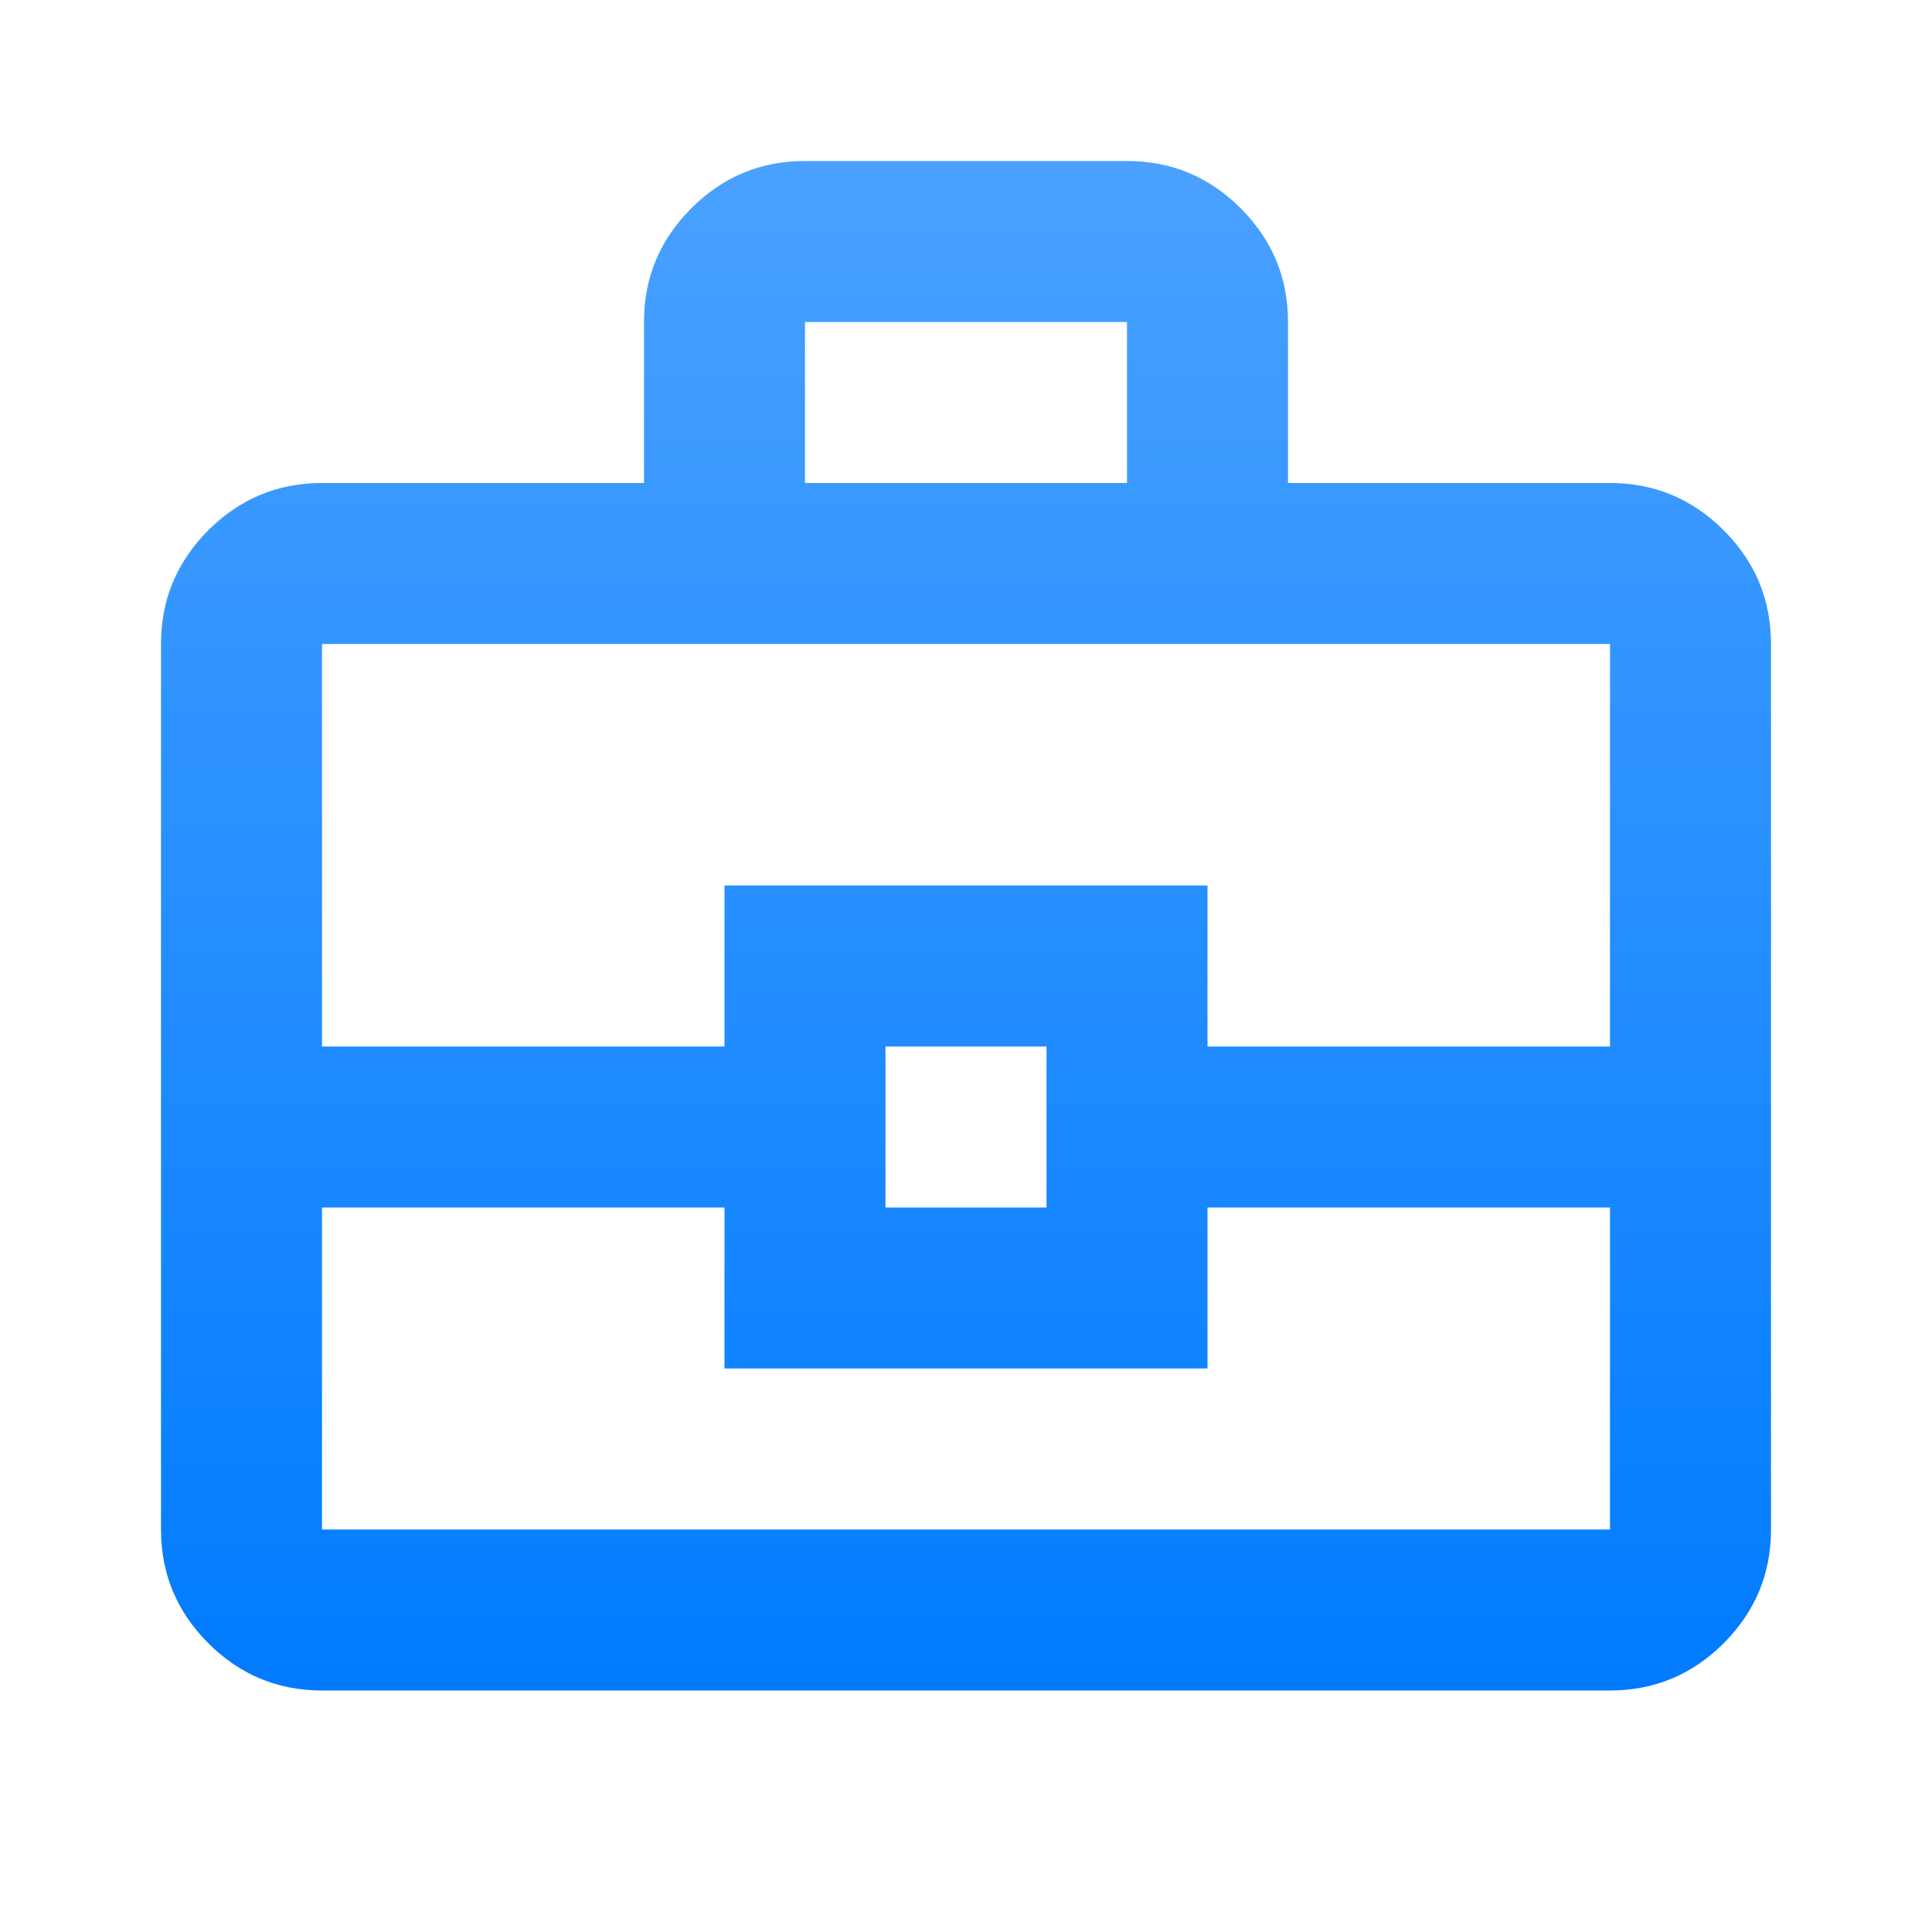 <svg width="42" height="42" viewBox="0 0 42 42" fill="none" xmlns="http://www.w3.org/2000/svg">
<path d="M7 36.75C6.037 36.75 5.214 36.407 4.528 35.722C3.843 35.036 3.5 34.212 3.5 33.25V14C3.5 13.037 3.843 12.213 4.528 11.528C5.214 10.843 6.037 10.5 7 10.5H14V7C14 6.037 14.343 5.214 15.028 4.528C15.713 3.843 16.538 3.5 17.5 3.5H24.5C25.462 3.5 26.287 3.843 26.972 4.528C27.657 5.214 28 6.037 28 7V10.5H35C35.962 10.5 36.786 10.843 37.472 11.528C38.157 12.213 38.5 13.037 38.5 14V33.25C38.5 34.212 38.157 35.036 37.472 35.722C36.786 36.407 35.962 36.75 35 36.75H7ZM17.5 10.5H24.5V7H17.5V10.5ZM35 26.25H26.25V29.75H15.75V26.25H7V33.25H35V26.25ZM19.25 26.25H22.75V22.75H19.25V26.25ZM7 22.75H15.75V19.25H26.25V22.75H35V14H7V22.75Z" fill="url(#paint0_linear_131_62170)"/>
<defs>
<linearGradient id="paint0_linear_131_62170" x1="21.121" y1="36.75" x2="21.121" y2="3.5" gradientUnits="userSpaceOnUse">
<stop stop-color="#007BFF"/>
<stop offset="1" stop-color="#4AA1FF"/>
</linearGradient>
</defs>
</svg>
